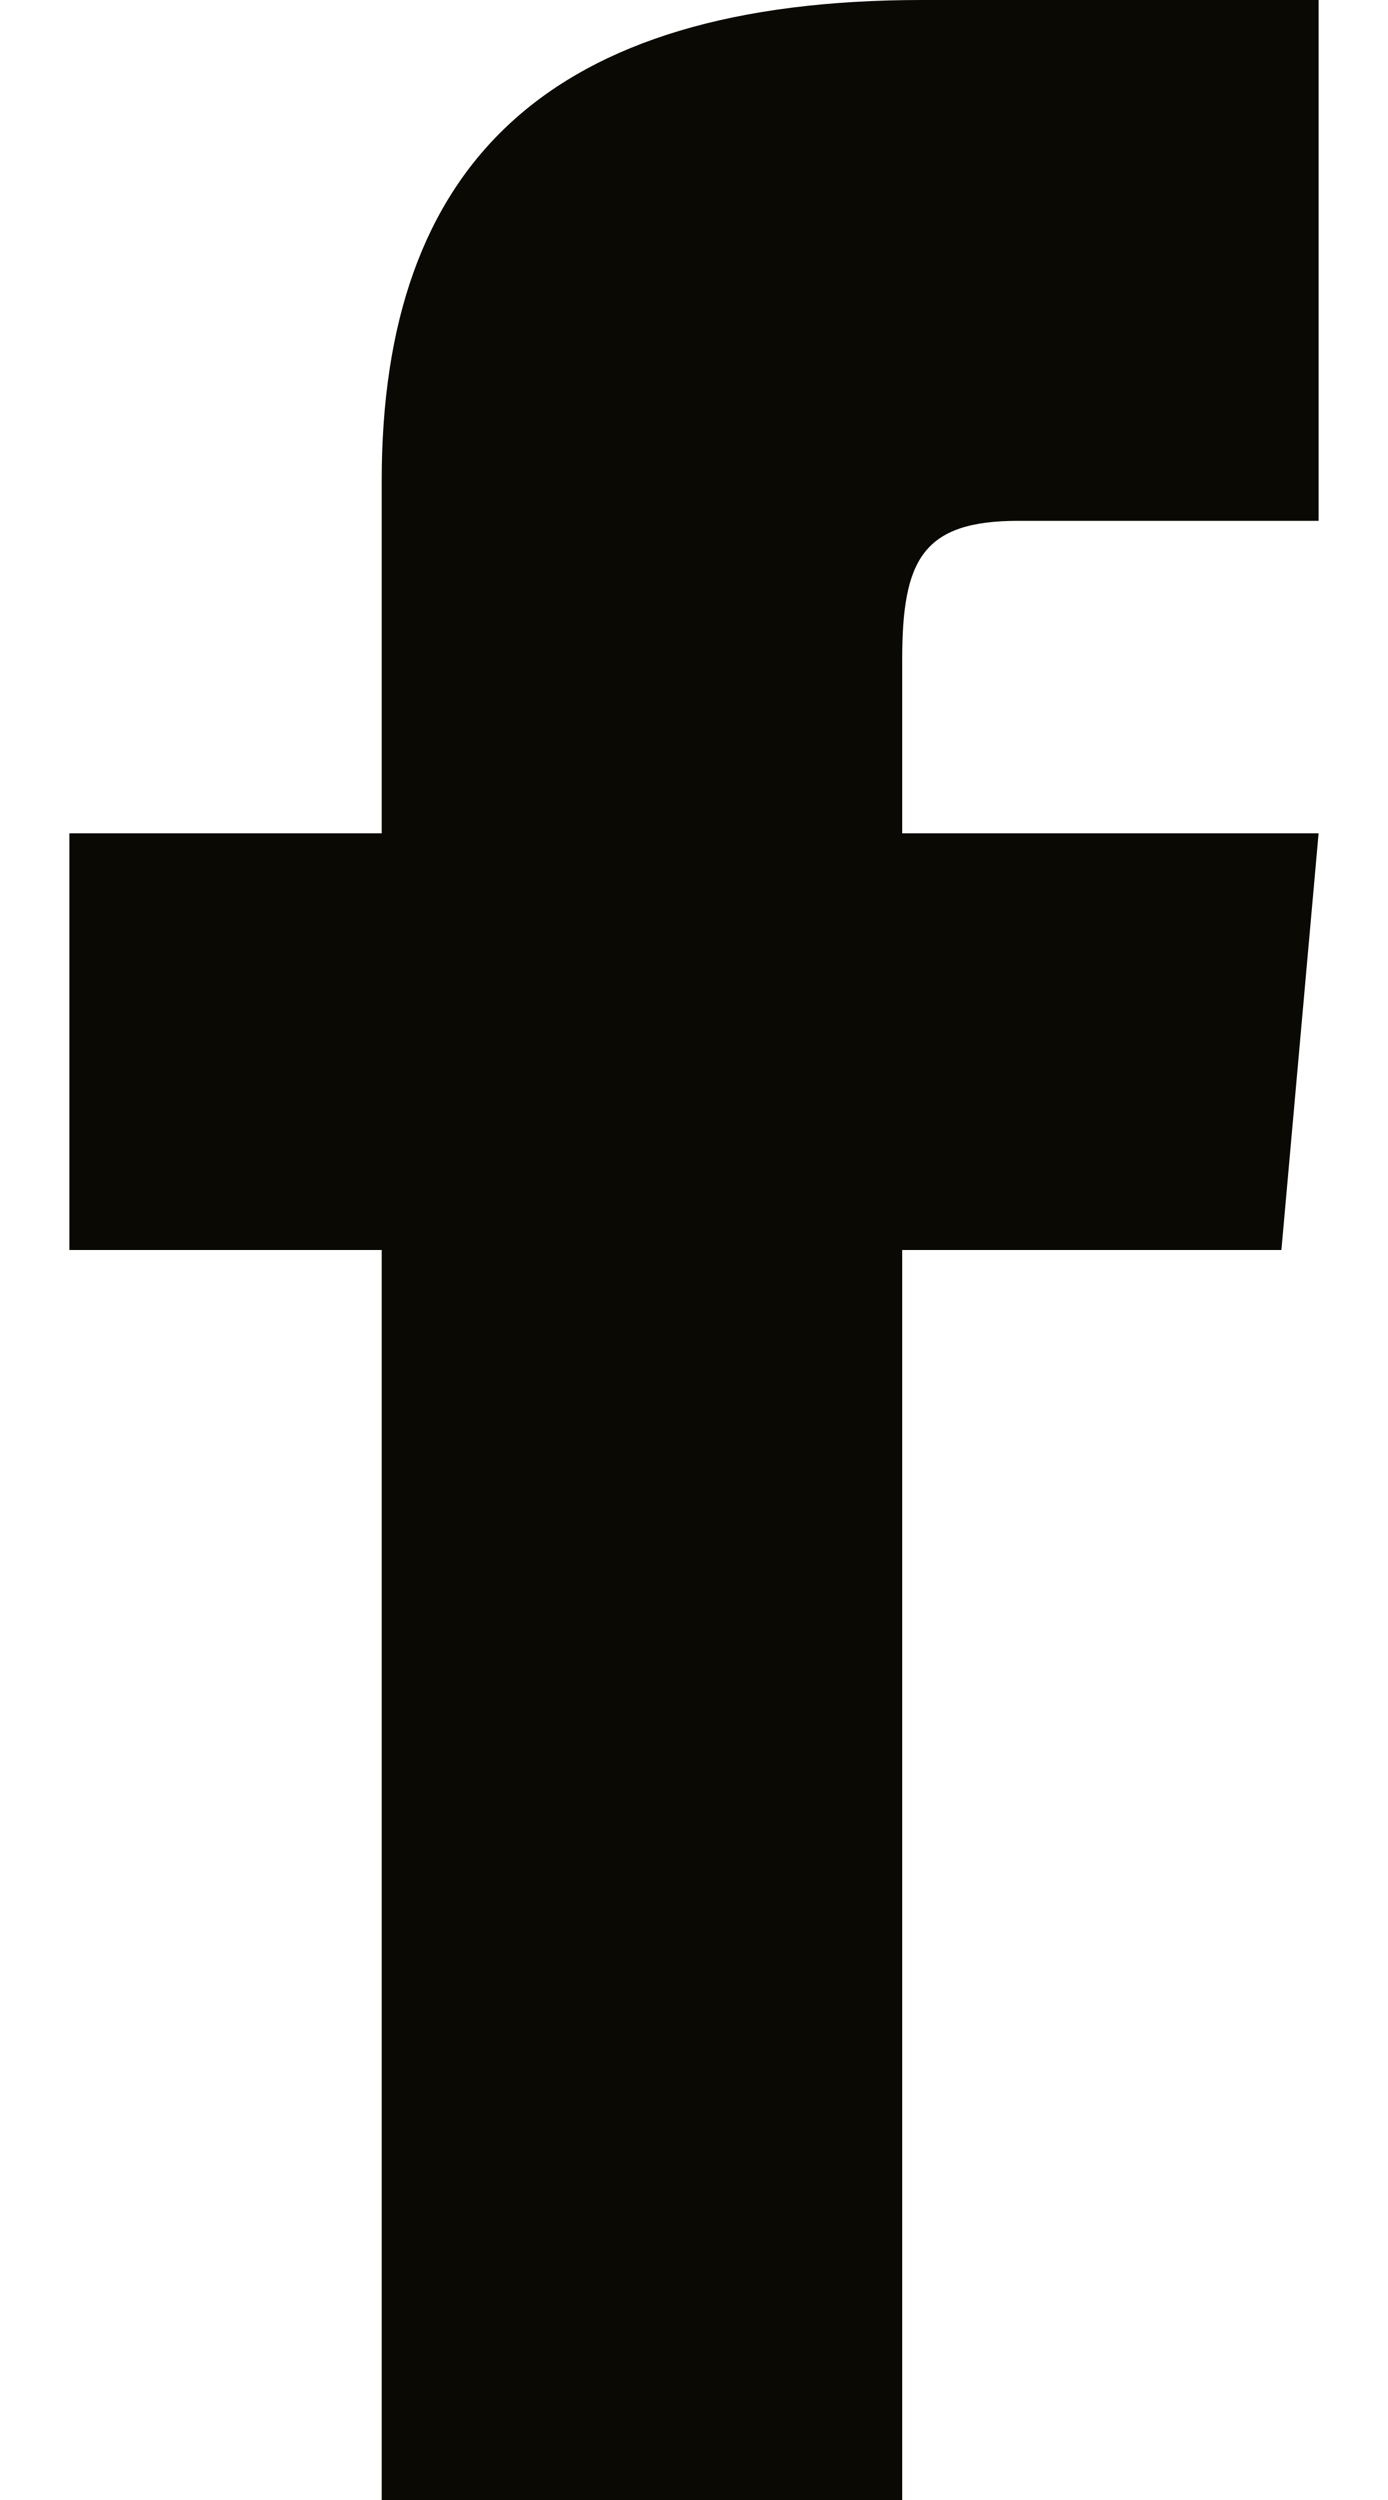 <svg width="10" height="18" viewBox="0 0 10 18" fill="none" xmlns="http://www.w3.org/2000/svg">
<path d="M2.75 6H0.5V9H2.75V18H6.5V9H9.232L9.5 6H6.5V4.75C6.5 4.034 6.644 3.75 7.336 3.75H9.5V0H6.644C3.947 0 2.75 1.187 2.75 3.461V6Z" fill="#0A0903"/>
</svg>
